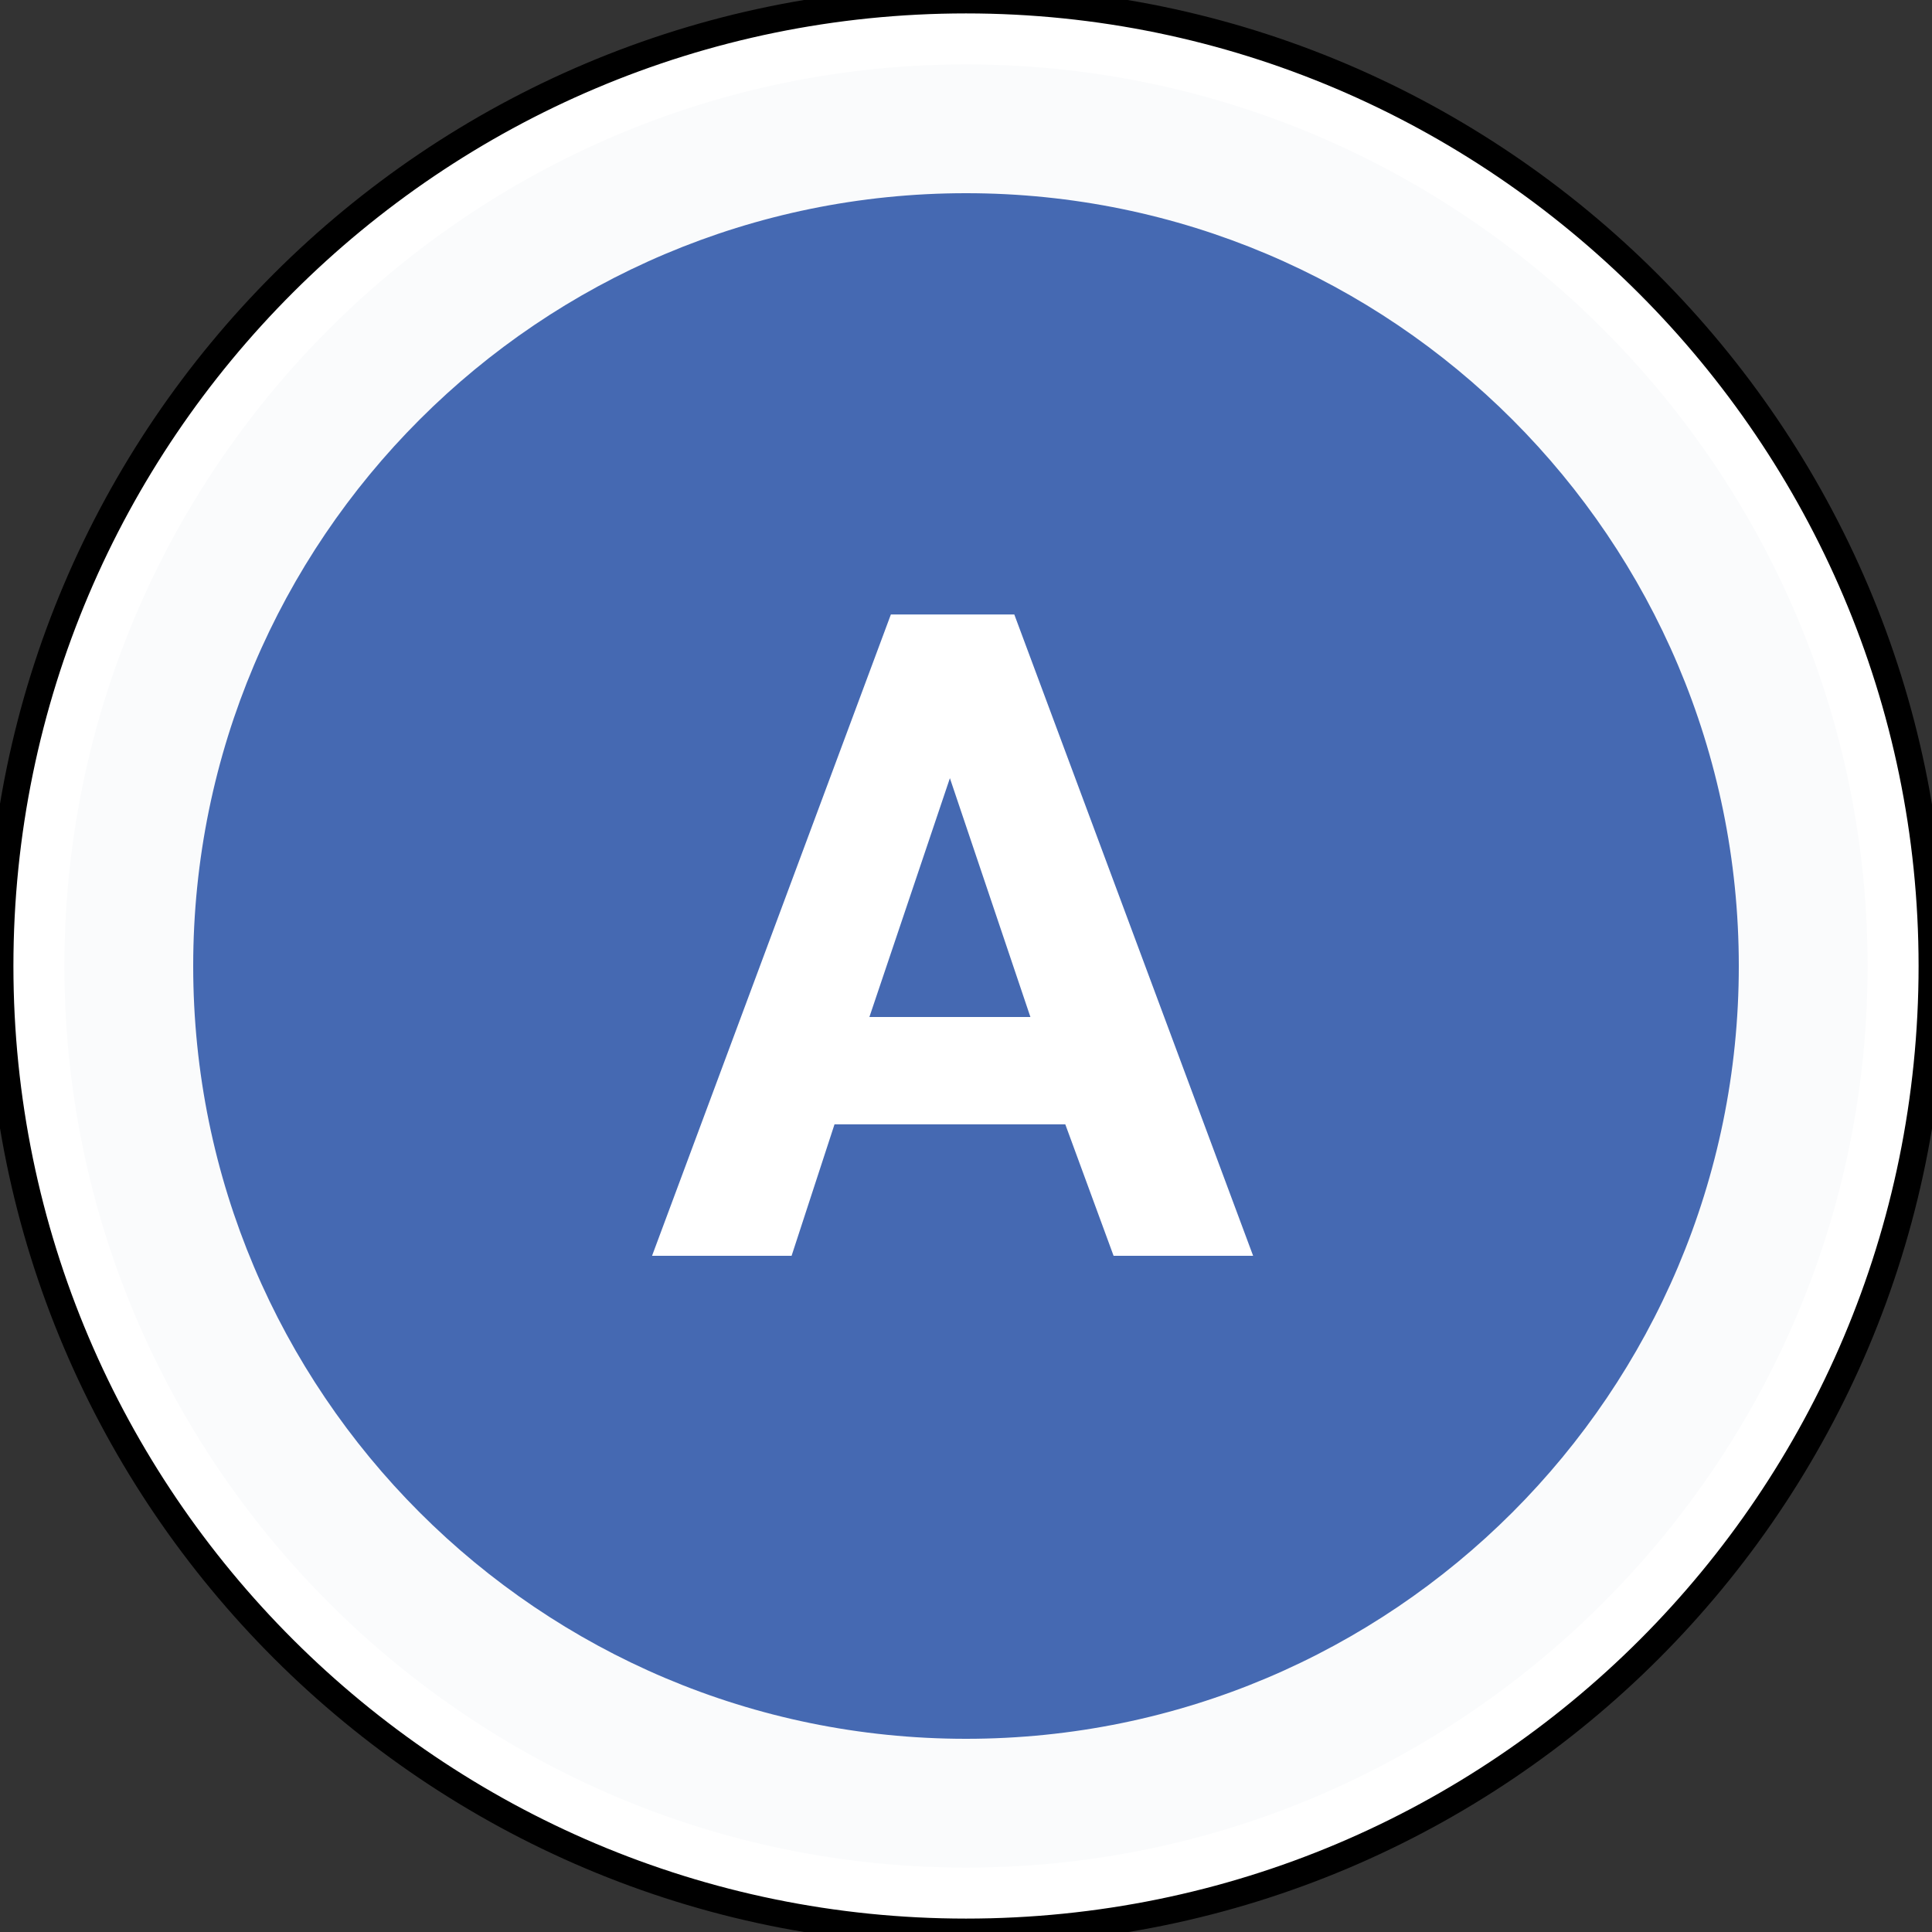 <?xml version="1.0" encoding="utf-8"?>
<!-- Generator: Adobe Illustrator 27.9.0, SVG Export Plug-In . SVG Version: 6.00 Build 0)  -->
<svg version="1.1" id="Layer_1" xmlns="http://www.w3.org/2000/svg" xmlns:xlink="http://www.w3.org/1999/xlink" x="0px" y="0px"
	 width="72px" height="72px" viewBox="0 0 72 72" style="enable-background:new 0 0 72 72;" xml:space="preserve">
<rect x="0" y="0" width="72" height="72" fill="#333333" stroke="none"/>
<style type="text/css">
	.st0{fill:#FFFFFF;stroke:#000000;stroke-miterlimit:10;}
	.st1{fill:#4569B2;}
	.st2{fill:#FAFBFC;}
	.st3{fill:#FFFFFF;}
</style>
<g>
	<path class="st0" d="M36,72C16.2,72,0,55.9,0,36C0,16.1,16.2,0,36,0s36,16.2,36,36C72,55.9,55.9,72,36,72z M36,4.8
		C18.8,4.8,4.8,18.8,4.8,36c0,17.2,14,31.2,31.2,31.2s31.2-14,31.2-31.2C67.2,18.8,53.2,4.8,36,4.8z"/>
	<g>
		<circle class="st1" cx="36" cy="36" r="31.2"/>
		<path class="st2" d="M36,69.6C17.5,69.6,2.4,54.5,2.4,36S17.5,2.4,36,2.4c18.5,0,33.6,15.1,33.6,33.6S54.5,69.6,36,69.6z M36,7.2
			C20.1,7.2,7.2,20.1,7.2,36c0,15.9,12.9,28.8,28.8,28.8S64.8,51.9,64.8,36C64.8,20.1,51.9,7.2,36,7.2z"/>
	</g>
	<path class="st3" d="M39.7,41.9h-8.6l-1.6,4.9h-5.2l8.9-23.9h4.6l8.9,23.9h-5.2L39.7,41.9z M32.4,37.9h6l-3-8.9L32.4,37.9z"/>
</g>
</svg>
